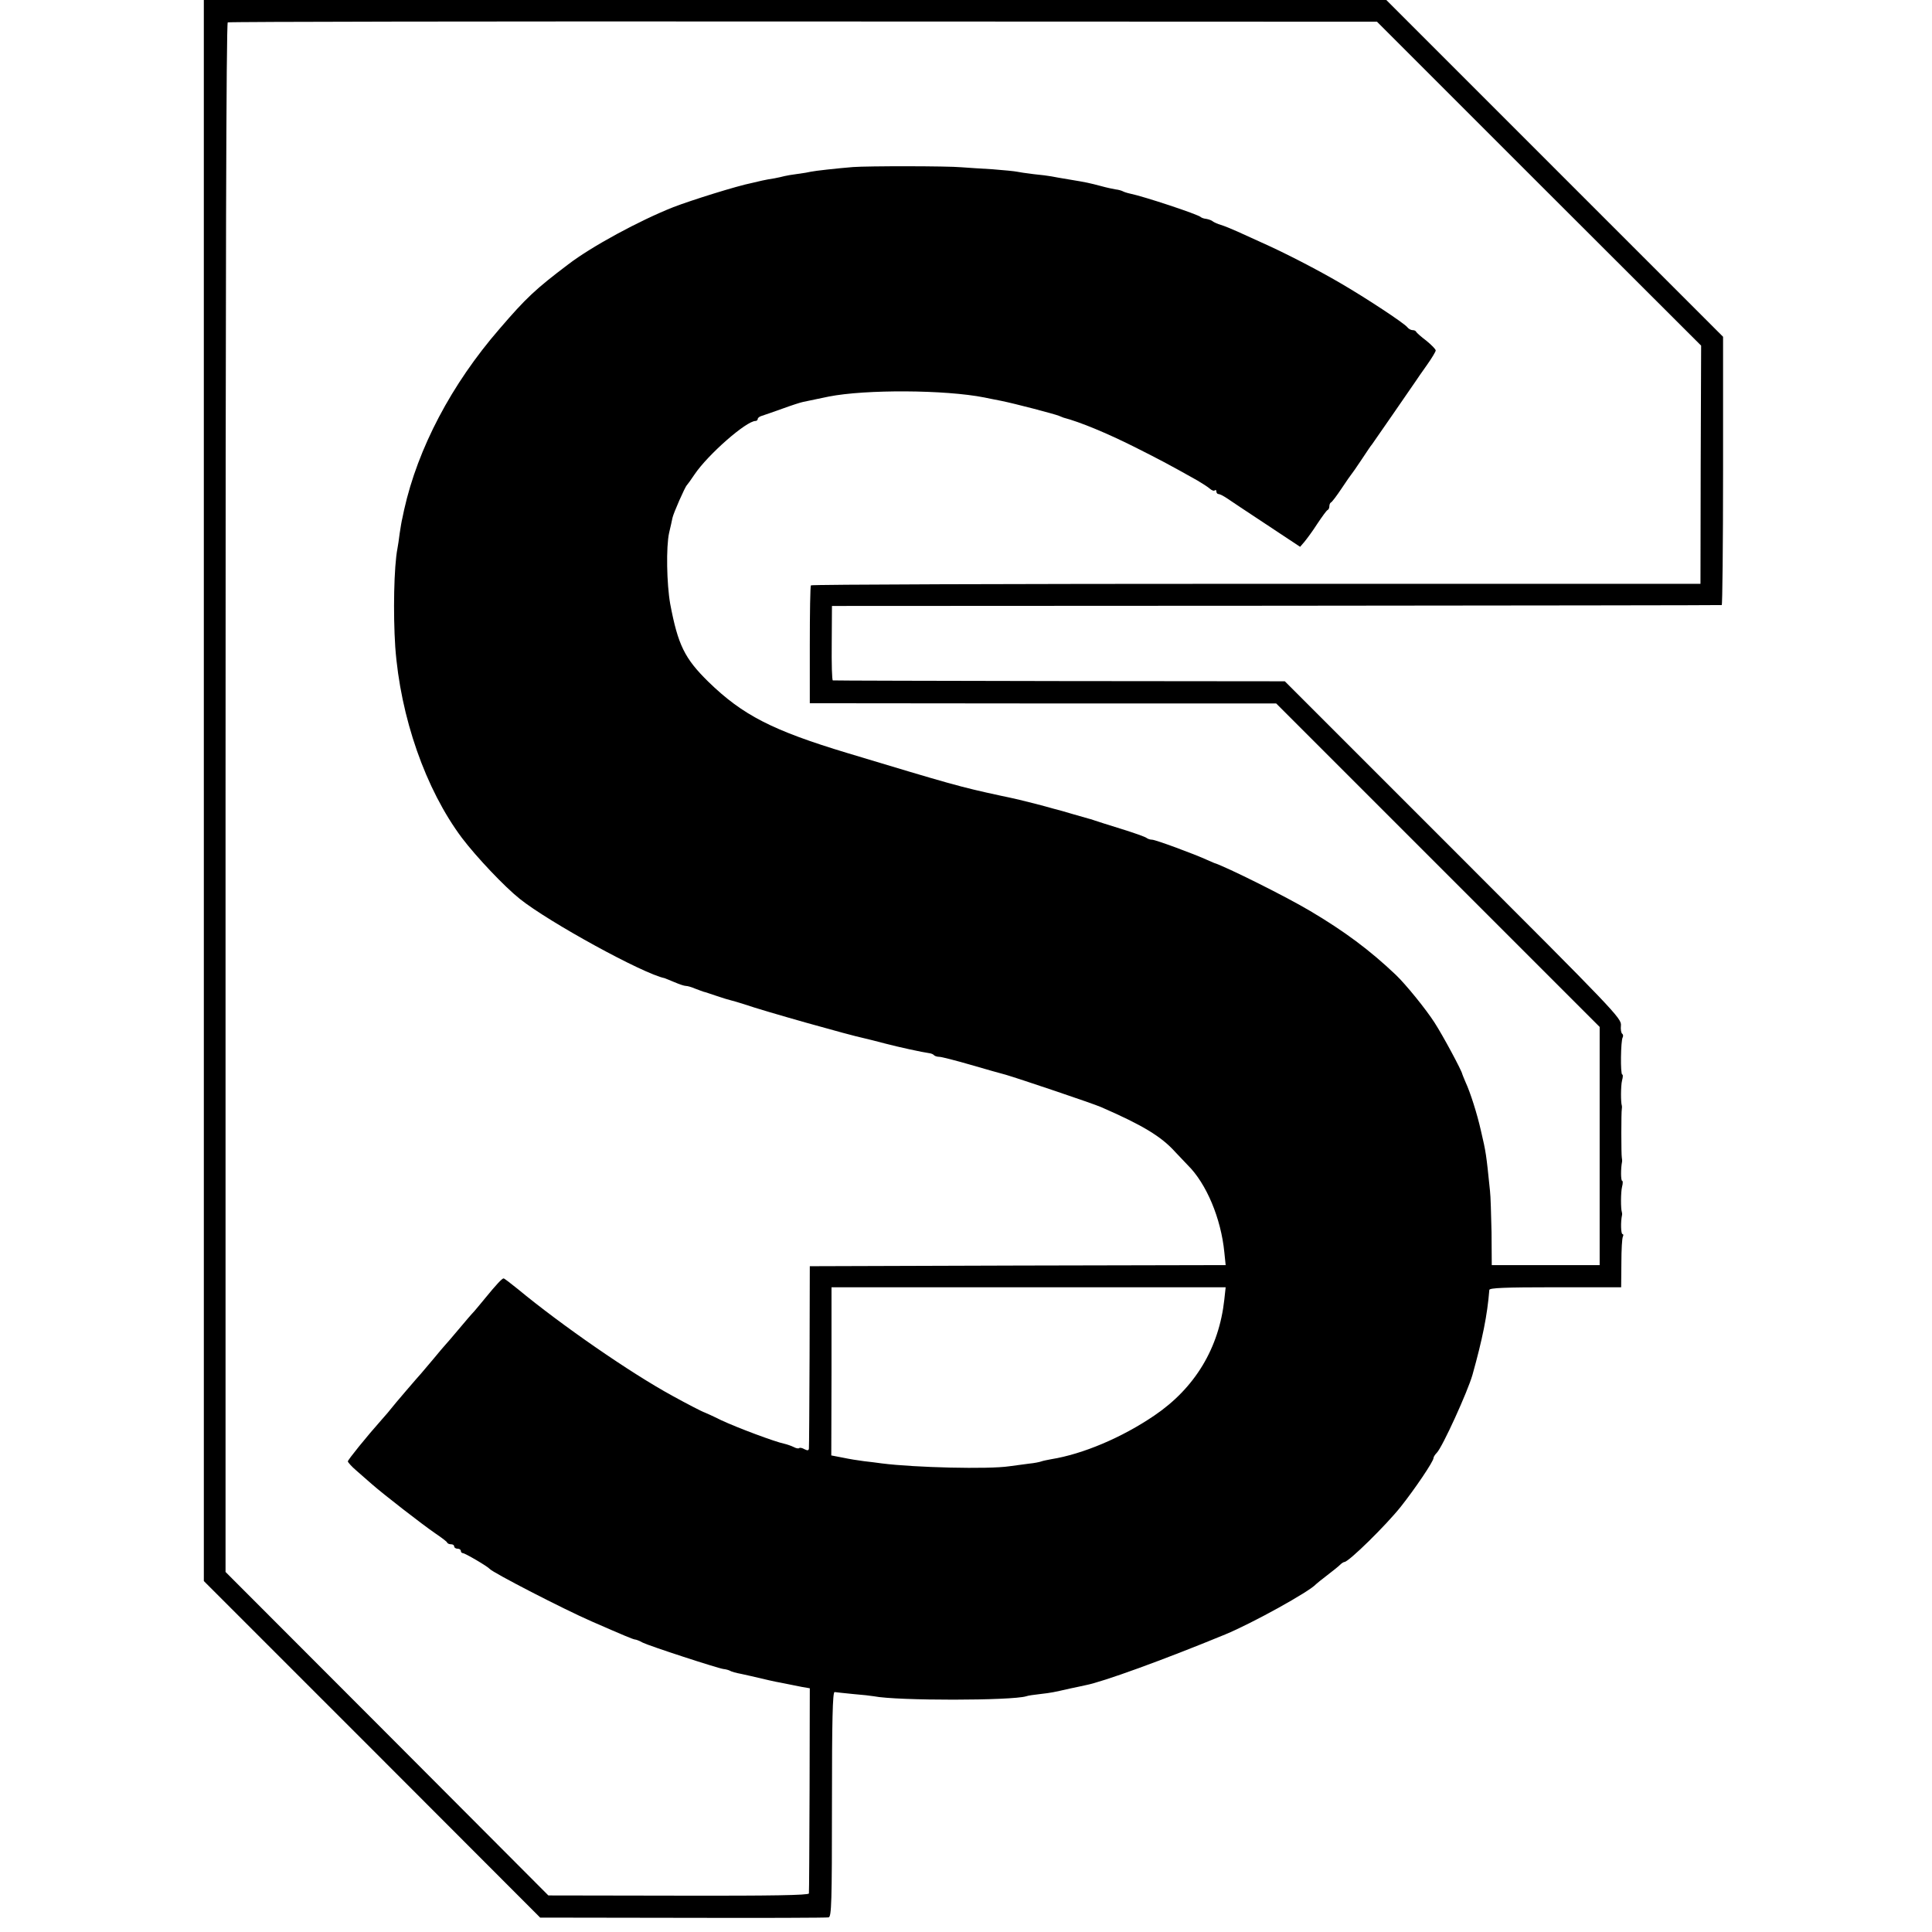 <?xml version="1.0" standalone="no"?>
<!DOCTYPE svg PUBLIC "-//W3C//DTD SVG 20010904//EN"
 "http://www.w3.org/TR/2001/REC-SVG-20010904/DTD/svg10.dtd">
<svg version="1.0" xmlns="http://www.w3.org/2000/svg"
 width="872pt" height="872pt" viewBox="0 0 872 872"
 preserveAspectRatio="xMidYMid meet">
<g transform="translate(0,872) scale(0.1,-0.1)"
fill="#000000" stroke="none">
<path d="M920 5152 l0 -3568 759 -759 759 -760 644 -1 c354 -1 650 0 658 2 13
3 15 69 15 511 0 379 3 507 12 506 6 -1 44 -5 84 -9 39 -3 82 -8 93 -10 106
-21 624 -20 688 0 7 3 36 7 63 10 52 6 60 8 135 25 25 5 56 12 70 15 75 14
351 114 630 229 121 50 380 193 410 227 3 3 25 21 50 40 25 19 51 40 58 47 7
7 16 13 20 13 20 1 186 164 254 249 65 82 148 205 148 220 0 5 7 16 15 24 25
25 139 275 161 352 45 161 67 269 76 383 1 9 68 12 298 12 l297 0 1 109 c0 60
3 114 7 120 3 6 2 11 -2 11 -7 0 -9 54 -2 86 1 5 0 11 -1 14 -5 14 -5 89 1
113 4 15 4 27 1 27 -7 0 -7 56 -1 86 1 5 0 14 -1 19 -3 13 -3 207 0 220 1 6 1
12 0 15 -5 14 -5 89 1 113 4 15 5 27 1 27 -9 0 -7 154 2 168 3 6 2 13 -2 16
-5 3 -8 20 -6 38 3 32 -29 65 -757 793 l-760 760 -1017 1 c-559 1 -1020 2
-1023 3 -4 0 -6 76 -5 169 l1 167 2005 1 c1103 1 2008 2 2011 3 3 0 6 273 6
606 l0 605 -760 760 -760 760 -2668 0 -2669 0 0 -3568z m6026 2739 l732 -731
-2 -537 -1 -538 -2005 0 c-1103 0 -2007 -3 -2010 -7 -3 -4 -5 -125 -5 -270 l0
-262 1052 -1 1053 0 730 -730 730 -730 0 -537 0 -538 -243 0 -244 0 -1 148
c-2 81 -4 165 -7 187 -17 167 -18 174 -41 272 -17 76 -48 173 -69 218 -7 17
-14 33 -15 37 -2 15 -88 175 -125 232 -39 61 -130 173 -175 216 -118 112 -231
196 -386 288 -109 65 -380 200 -434 217 -3 1 -16 7 -30 13 -61 28 -235 92
-250 92 -9 0 -20 4 -25 8 -6 5 -57 23 -115 41 -58 18 -112 35 -120 38 -8 3
-20 7 -26 8 -6 2 -38 11 -70 20 -33 10 -72 21 -89 25 -16 5 -55 15 -85 23 -30
8 -100 25 -155 36 -185 40 -222 51 -690 192 -338 102 -473 171 -628 322 -107
105 -137 166 -172 351 -16 90 -19 258 -5 321 7 28 13 58 15 67 4 21 57 141 65
148 3 3 19 25 35 49 60 89 233 241 275 241 5 0 10 4 10 9 0 5 8 11 18 14 9 3
51 17 92 32 41 15 84 29 95 31 48 10 63 13 115 24 167 33 526 31 703 -4 12 -3
46 -9 75 -15 60 -12 240 -59 262 -68 8 -3 17 -7 20 -8 76 -20 196 -70 320
-132 113 -57 150 -76 285 -152 22 -13 47 -29 56 -37 9 -8 19 -11 22 -7 4 3 7
1 7 -5 0 -7 5 -12 10 -12 6 0 23 -9 38 -19 15 -10 95 -64 179 -119 l151 -100
19 22 c10 12 37 48 58 81 22 33 43 62 47 63 5 2 8 10 8 17 0 7 3 15 7 17 5 2
26 30 48 63 22 33 42 62 45 65 3 3 23 32 45 65 22 33 43 65 48 70 7 10 177
255 197 285 5 8 28 41 50 72 22 31 40 61 40 66 0 6 -19 25 -42 44 -24 18 -44
36 -46 40 -2 5 -9 8 -17 8 -7 0 -18 6 -24 14 -16 19 -184 130 -301 198 -99 58
-251 137 -355 183 -33 15 -82 37 -110 50 -27 12 -61 26 -75 30 -14 4 -29 11
-35 15 -5 5 -19 10 -30 12 -11 1 -22 5 -25 8 -11 12 -259 94 -319 106 -14 3
-29 8 -34 11 -6 3 -20 7 -31 8 -12 2 -41 8 -66 15 -53 14 -66 17 -145 30 -33
5 -69 12 -80 14 -11 2 -47 7 -80 10 -33 4 -67 9 -75 11 -8 2 -58 7 -110 11
-52 3 -115 7 -140 9 -64 6 -424 6 -490 1 -74 -6 -172 -17 -190 -21 -8 -2 -35
-7 -60 -10 -25 -3 -52 -8 -60 -10 -8 -2 -28 -7 -45 -10 -16 -2 -41 -7 -55 -10
-14 -3 -35 -8 -47 -11 -66 -13 -271 -77 -354 -109 -154 -61 -368 -177 -474
-258 -148 -112 -190 -151 -311 -292 -216 -249 -368 -538 -430 -816 -2 -11 -6
-28 -8 -38 -3 -11 -8 -41 -12 -68 -3 -26 -8 -57 -10 -68 -16 -81 -20 -293 -10
-445 23 -317 137 -643 301 -862 66 -87 192 -220 261 -275 131 -105 558 -339
654 -358 3 -1 22 -9 44 -18 21 -9 44 -17 52 -17 7 0 25 -5 41 -12 15 -6 33
-12 38 -14 6 -1 32 -10 59 -19 26 -9 56 -18 65 -20 9 -2 36 -10 61 -18 89 -31
477 -140 540 -153 14 -3 57 -14 95 -24 61 -16 166 -39 202 -44 7 -1 16 -5 19
-9 4 -4 15 -7 24 -7 9 0 72 -16 141 -36 68 -20 140 -40 159 -45 61 -18 394
-130 430 -146 186 -81 271 -132 334 -202 23 -24 48 -51 57 -60 84 -83 150
-240 165 -393 l6 -58 -938 -2 -939 -3 -1 -405 c-1 -223 -2 -411 -3 -418 -1 -9
-6 -10 -20 -3 -10 6 -21 8 -24 5 -3 -3 -14 -1 -25 5 -10 5 -30 12 -43 15 -40
8 -209 71 -284 106 -38 19 -72 34 -75 35 -8 2 -78 38 -145 75 -189 103 -501
319 -698 482 -32 26 -61 48 -64 48 -7 0 -34 -29 -83 -89 -19 -24 -42 -50 -50
-60 -9 -9 -40 -45 -70 -81 -30 -36 -57 -67 -60 -70 -3 -3 -28 -32 -55 -65 -28
-33 -52 -62 -55 -65 -8 -8 -124 -143 -135 -158 -5 -7 -23 -28 -40 -47 -72 -81
-155 -184 -155 -191 1 -5 18 -24 38 -41 20 -18 53 -46 72 -63 49 -43 225 -180
285 -221 28 -19 52 -37 53 -41 2 -5 10 -8 18 -8 8 0 14 -4 14 -10 0 -5 7 -10
15 -10 8 0 15 -4 15 -10 0 -5 4 -10 9 -10 10 0 112 -60 121 -71 14 -17 334
-182 460 -237 142 -62 189 -82 197 -82 4 0 20 -6 34 -14 30 -15 333 -114 364
-119 11 -1 25 -5 30 -8 6 -4 28 -10 50 -14 22 -5 42 -9 45 -10 60 -14 110 -26
130 -29 14 -3 34 -7 45 -9 11 -2 36 -7 55 -11 l35 -6 -1 -457 c-1 -252 -2
-463 -3 -469 -1 -8 -169 -11 -588 -10 l-588 1 -728 730 -729 730 0 3494 c0
2334 3 3496 10 3500 6 3 1175 5 2599 4 l2588 -1 731 -731z m-1420 -5036 c-24
-220 -133 -400 -316 -524 -147 -100 -323 -174 -465 -197 -16 -3 -37 -7 -45
-10 -8 -3 -33 -8 -55 -10 -22 -3 -62 -8 -90 -12 -93 -14 -426 -6 -575 13 -19
3 -55 7 -80 10 -25 3 -68 10 -96 16 l-52 10 1 379 0 380 890 0 889 0 -6 -55z"/>
</g>
</svg>
